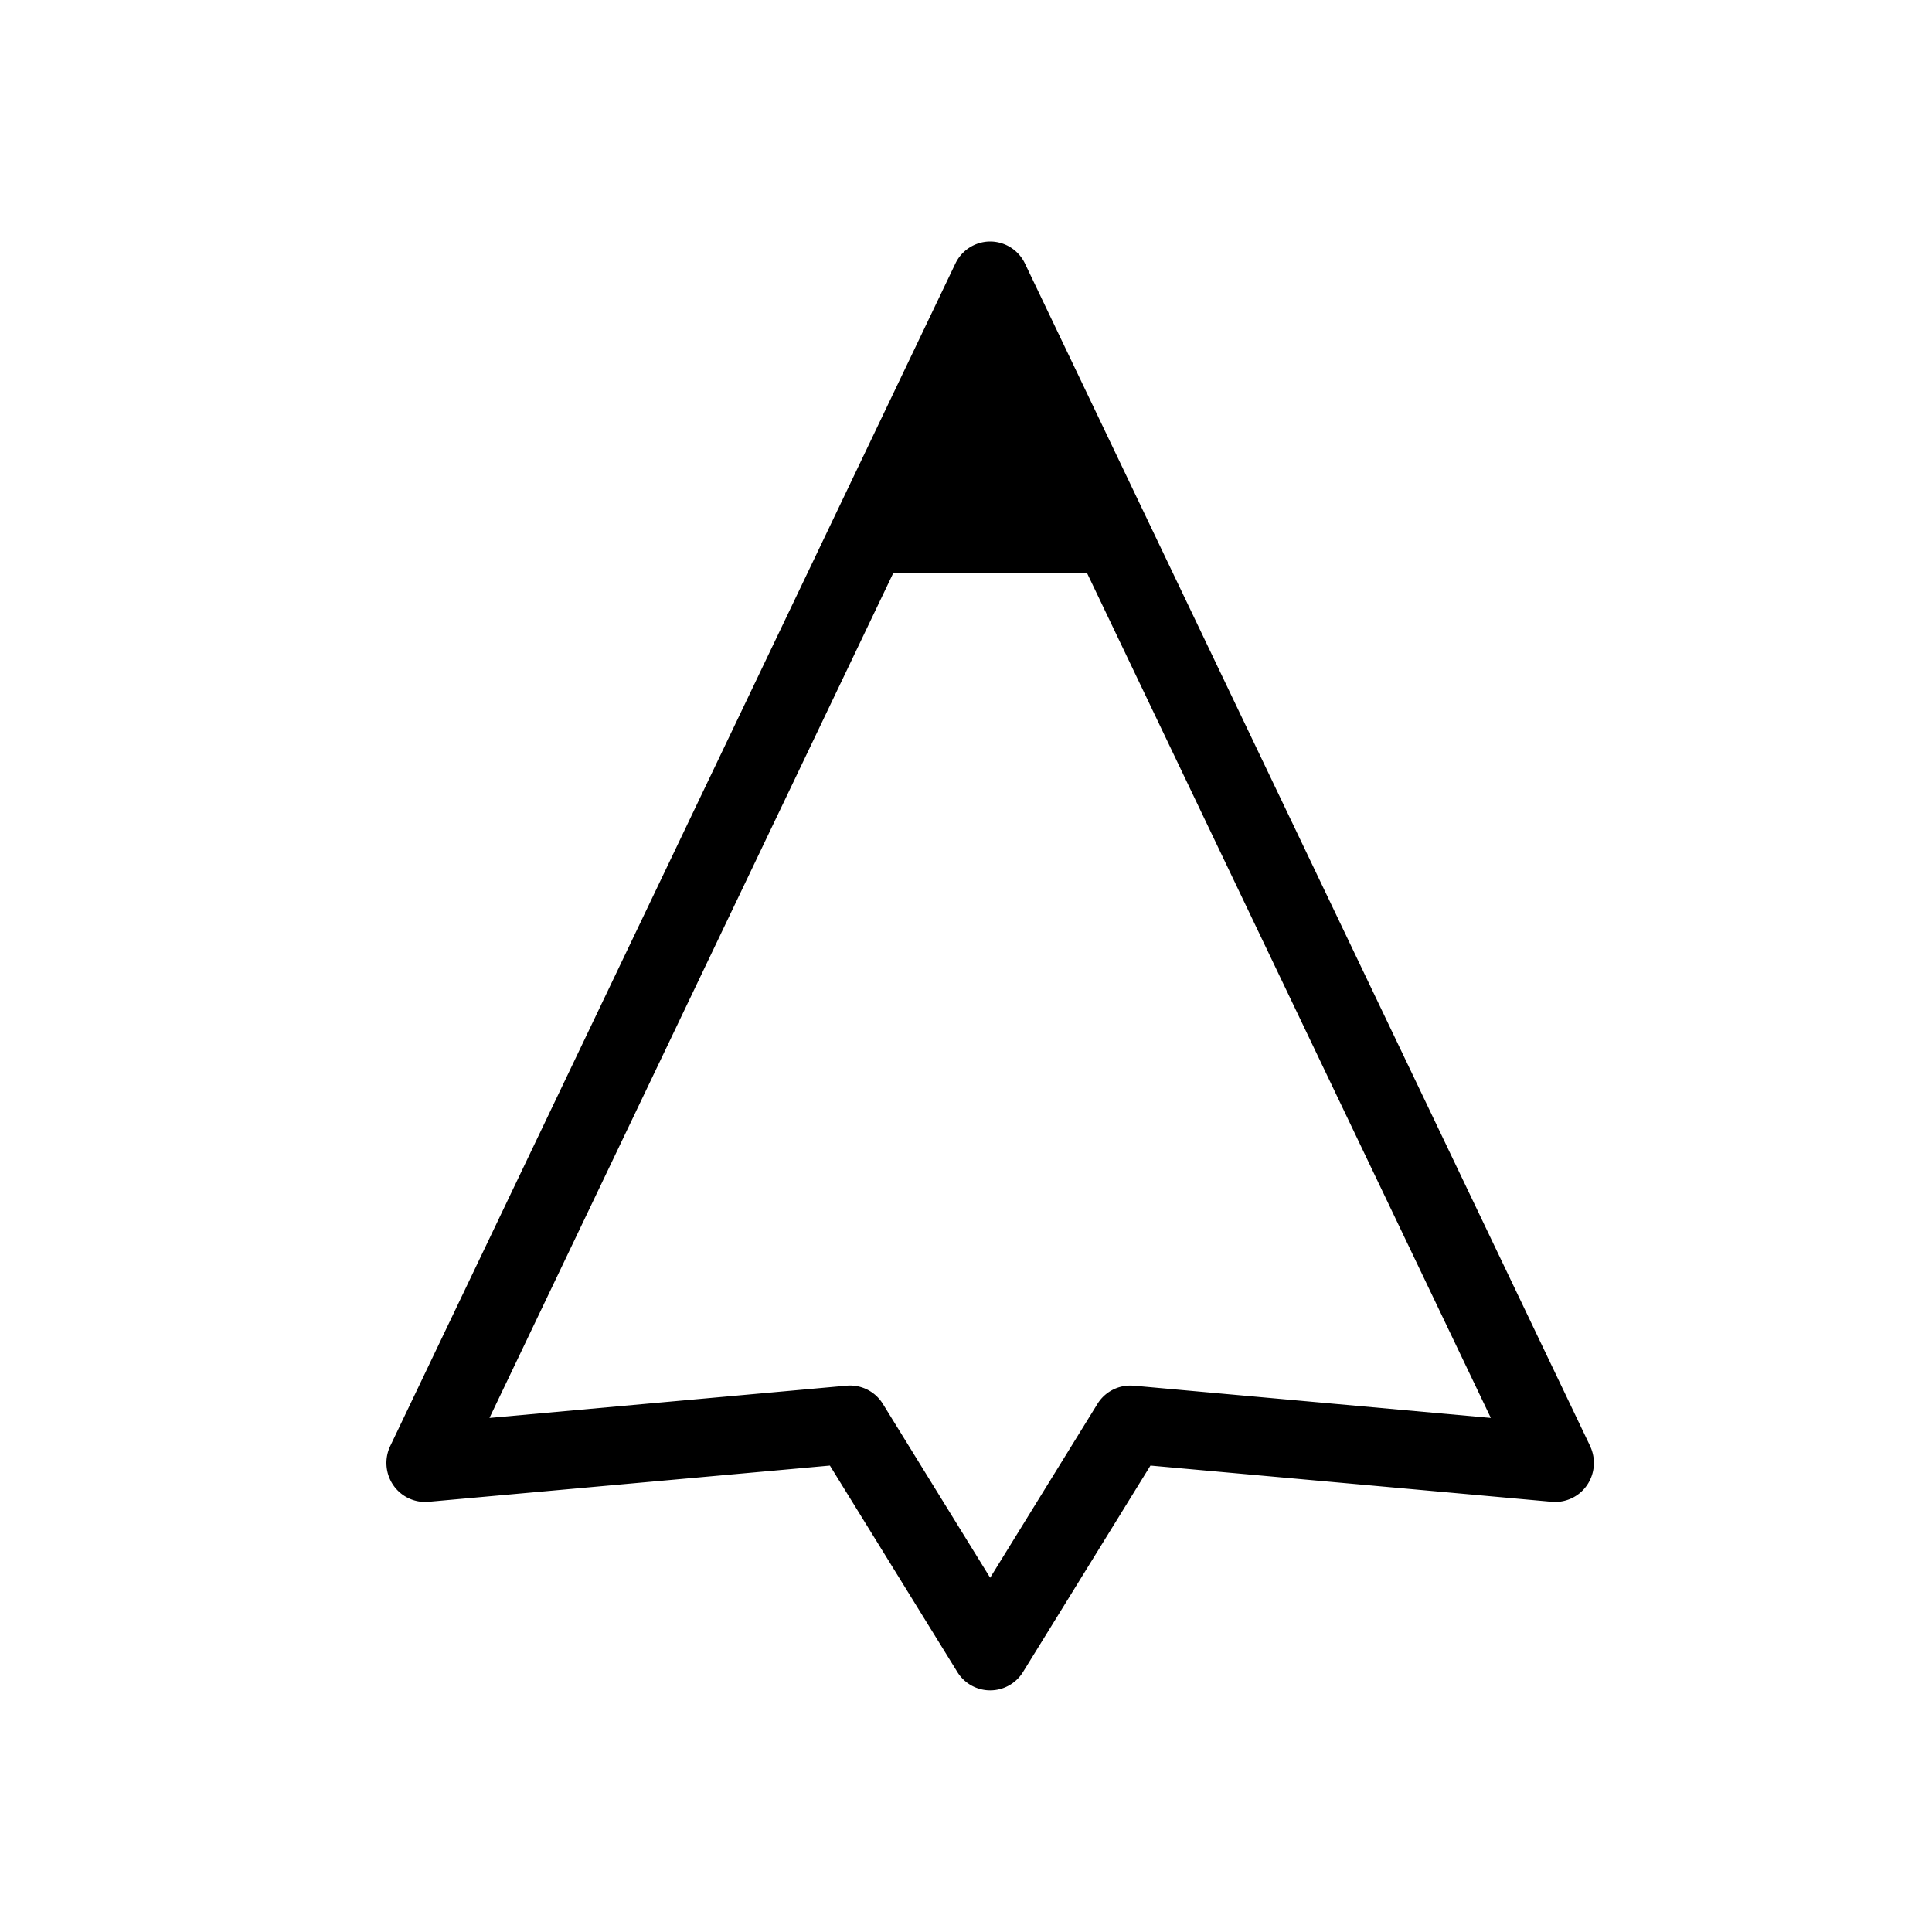 <svg width="40" height="40" xmlns="http://www.w3.org/2000/svg" viewBox="0 0 40 40"><g fill="none" fill-rule="evenodd"><path d="M23.471 28.69a.798.798 0 0 0-.75.377L20.5 32.665l-2.221-3.598a.798.798 0 0 0-.75-.378l-7.395.668 8.358-17.488h4.016l8.358 17.488-7.395-.668zm9.45 1.247l-11.7-24.48A.8.8 0 0 0 20.5 5a.8.8 0 0 0-.72.457l-11.7 24.48a.815.815 0 0 0 .062.811.8.8 0 0 0 .73.345l8.31-.75 2.64 4.276a.798.798 0 0 0 1.357 0l2.64-4.276 8.31.75a.8.8 0 0 0 .729-.345.815.815 0 0 0 .062-.811z" fill="#000"/><path d="M0 0h40v40H0z"/></g></svg>

